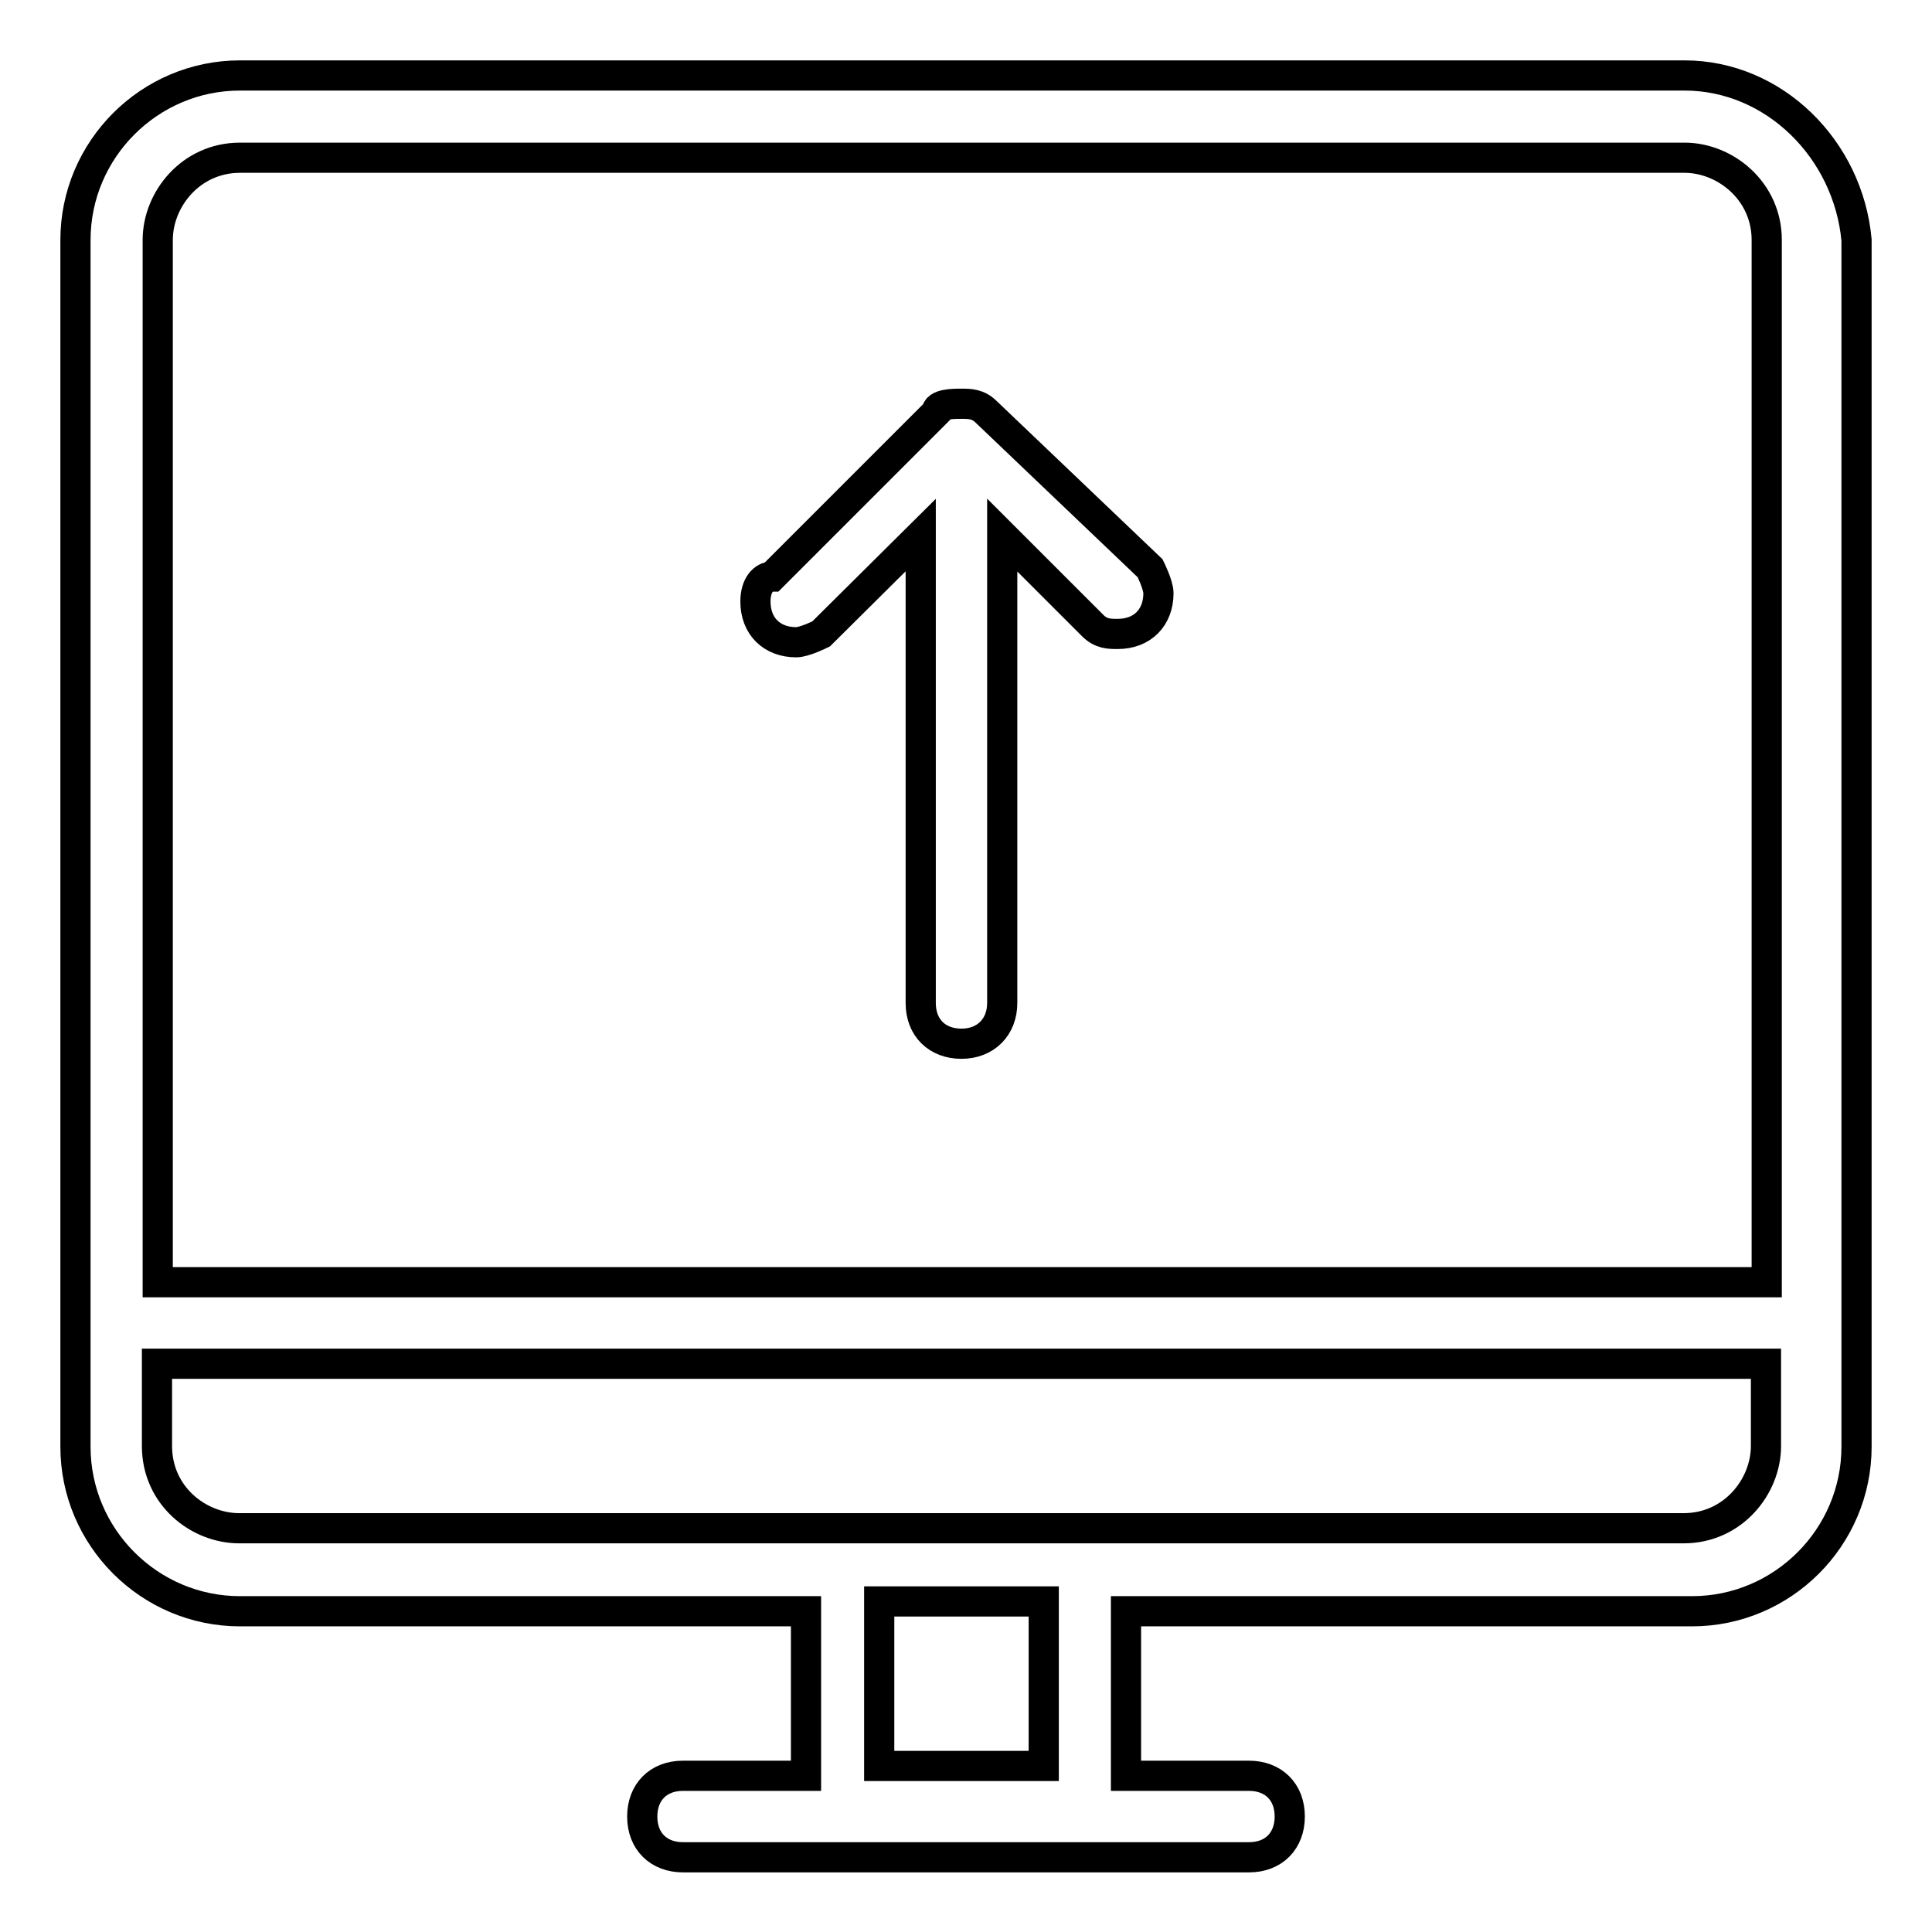<?xml version="1.0" encoding="utf-8"?>
<!-- Svg Vector Icons : http://www.onlinewebfonts.com/icon -->
<!DOCTYPE svg PUBLIC "-//W3C//DTD SVG 1.1//EN" "http://www.w3.org/Graphics/SVG/1.1/DTD/svg11.dtd">
<svg version="1.1" xmlns="http://www.w3.org/2000/svg" xmlns:xlink="http://www.w3.org/1999/xlink" x="0px" y="0px" viewBox="0 0 256 256" enable-background="new 0 0 256 256" xml:space="preserve">
<g> <path stroke-width="4" fill-opacity="0" stroke="#000000"  d="M130.7,54.6c-1.1-1.1-2.2-1.1-3.3-1.1s-3.3,0-3.3,1.1l-21.8,21.8c-1.1,0-2.2,1.1-2.2,3.3 c0,3.3,2.2,5.4,5.4,5.4c1.1,0,3.3-1.1,3.3-1.1L122,70.9v62c0,3.3,2.2,5.4,5.4,5.4s5.4-2.2,5.4-5.4v-62l12,12 c1.1,1.1,2.2,1.1,3.3,1.1c3.3,0,5.4-2.2,5.4-5.4c0-1.1-1.1-3.3-1.1-3.3L130.7,54.6z M223.2,10H31.8C19.8,10,10,19.8,10,31.8v159.9 c0,12,9.8,21.8,21.8,21.8h75v21.8H90.5c-3.3,0-5.4,2.2-5.4,5.4c0,3.3,2.2,5.4,5.4,5.4h16.3h42.4h16.3c3.3,0,5.4-2.2,5.4-5.4 c0-3.3-2.2-5.4-5.4-5.4h-16.3v-21.8h75c12,0,21.8-9.8,21.8-21.8V31.8C244.9,19.8,235.1,10,223.2,10z M138.3,234h-21.8v-21.8h21.8 V234z M234,191.6c0,5.4-4.4,10.9-10.9,10.9h-75h-42.4h-74c-5.4,0-10.9-4.3-10.9-10.9v-10.9H234V191.6z M234,169.9H20.9V31.8 c0-5.4,4.4-10.9,10.9-10.9h191.4c5.4,0,10.9,4.4,10.9,10.9V169.9z"/></g>
</svg>